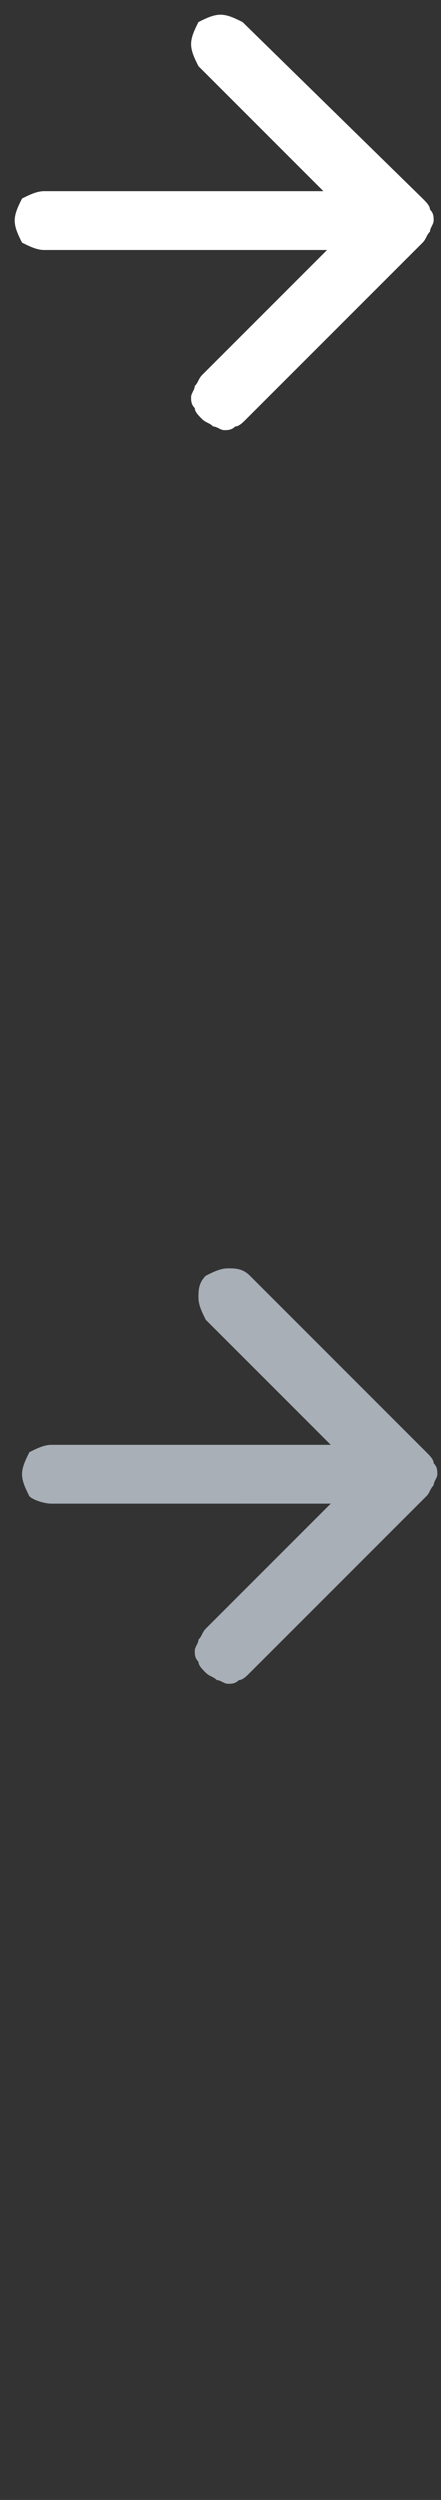 <?xml version="1.0" encoding="utf-8"?>
<!-- Generator: Adobe Illustrator 25.0.1, SVG Export Plug-In . SVG Version: 6.00 Build 0)  -->
<svg version="1.1" id="Layer_1" xmlns="http://www.w3.org/2000/svg" xmlns:xlink="http://www.w3.org/1999/xlink" x="0px" y="0px"
	 viewBox="0 0 12 68" style="enable-background:new 0 0 12 68;" xml:space="preserve">
<rect x="0" y="0" width="12" height="68" fill="#333333" stroke="none"/>
<style type="text/css">
	.st0{fill-rule:evenodd;clip-rule:evenodd;fill:#FFFFFF;}
	.st1{fill-rule:evenodd;clip-rule:evenodd;fill:#A8AFB7;}
</style>
<path class="st0" d="M0.6,5.4C0.5,5.6,0.4,5.8,0.4,6c0,0.2,0.1,0.4,0.2,0.6C0.8,6.7,1,6.8,1.2,6.8h7.7l-3.4,3.4
	c-0.1,0.1-0.1,0.2-0.2,0.3c0,0.1-0.1,0.2-0.1,0.3c0,0.1,0,0.2,0.1,0.3c0,0.1,0.1,0.2,0.2,0.3c0.1,0.1,0.2,0.1,0.3,0.2
	c0.1,0,0.2,0.1,0.3,0.1c0.1,0,0.2,0,0.3-0.1c0.1,0,0.2-0.1,0.3-0.2l4.8-4.8c0.1-0.1,0.1-0.2,0.2-0.3c0-0.1,0.1-0.2,0.1-0.3
	c0-0.1,0-0.2-0.1-0.3c0-0.1-0.1-0.2-0.2-0.3L6.6,0.6C6.4,0.5,6.2,0.4,6,0.4c-0.2,0-0.4,0.1-0.6,0.2C5.3,0.8,5.2,1,5.2,1.2
	c0,0.2,0.1,0.4,0.2,0.6l3.4,3.4H1.2C1,5.2,0.8,5.3,0.6,5.4z"/>
<path class="st1" d="M0.8,39.5c-0.1,0.2-0.2,0.4-0.2,0.6c0,0.2,0.1,0.4,0.2,0.6c0.1,0.1,0.4,0.2,0.6,0.2H9l-3.4,3.4
	c-0.1,0.1-0.1,0.2-0.2,0.3c0,0.1-0.1,0.2-0.1,0.3c0,0.1,0,0.2,0.1,0.3c0,0.1,0.1,0.2,0.2,0.3c0.1,0.1,0.2,0.1,0.3,0.2
	c0.1,0,0.2,0.1,0.3,0.1c0.1,0,0.2,0,0.3-0.1c0.1,0,0.2-0.1,0.3-0.2l4.8-4.8c0.1-0.1,0.1-0.2,0.2-0.3c0-0.1,0.1-0.2,0.1-0.3
	c0-0.1,0-0.2-0.1-0.3c0-0.1-0.1-0.2-0.2-0.3l-4.8-4.8c-0.2-0.2-0.4-0.2-0.6-0.2c-0.2,0-0.4,0.1-0.6,0.2c-0.2,0.2-0.2,0.4-0.2,0.6
	c0,0.2,0.1,0.4,0.2,0.6L9,39.3H1.4C1.2,39.3,1,39.4,0.8,39.5z"/>
</svg>
